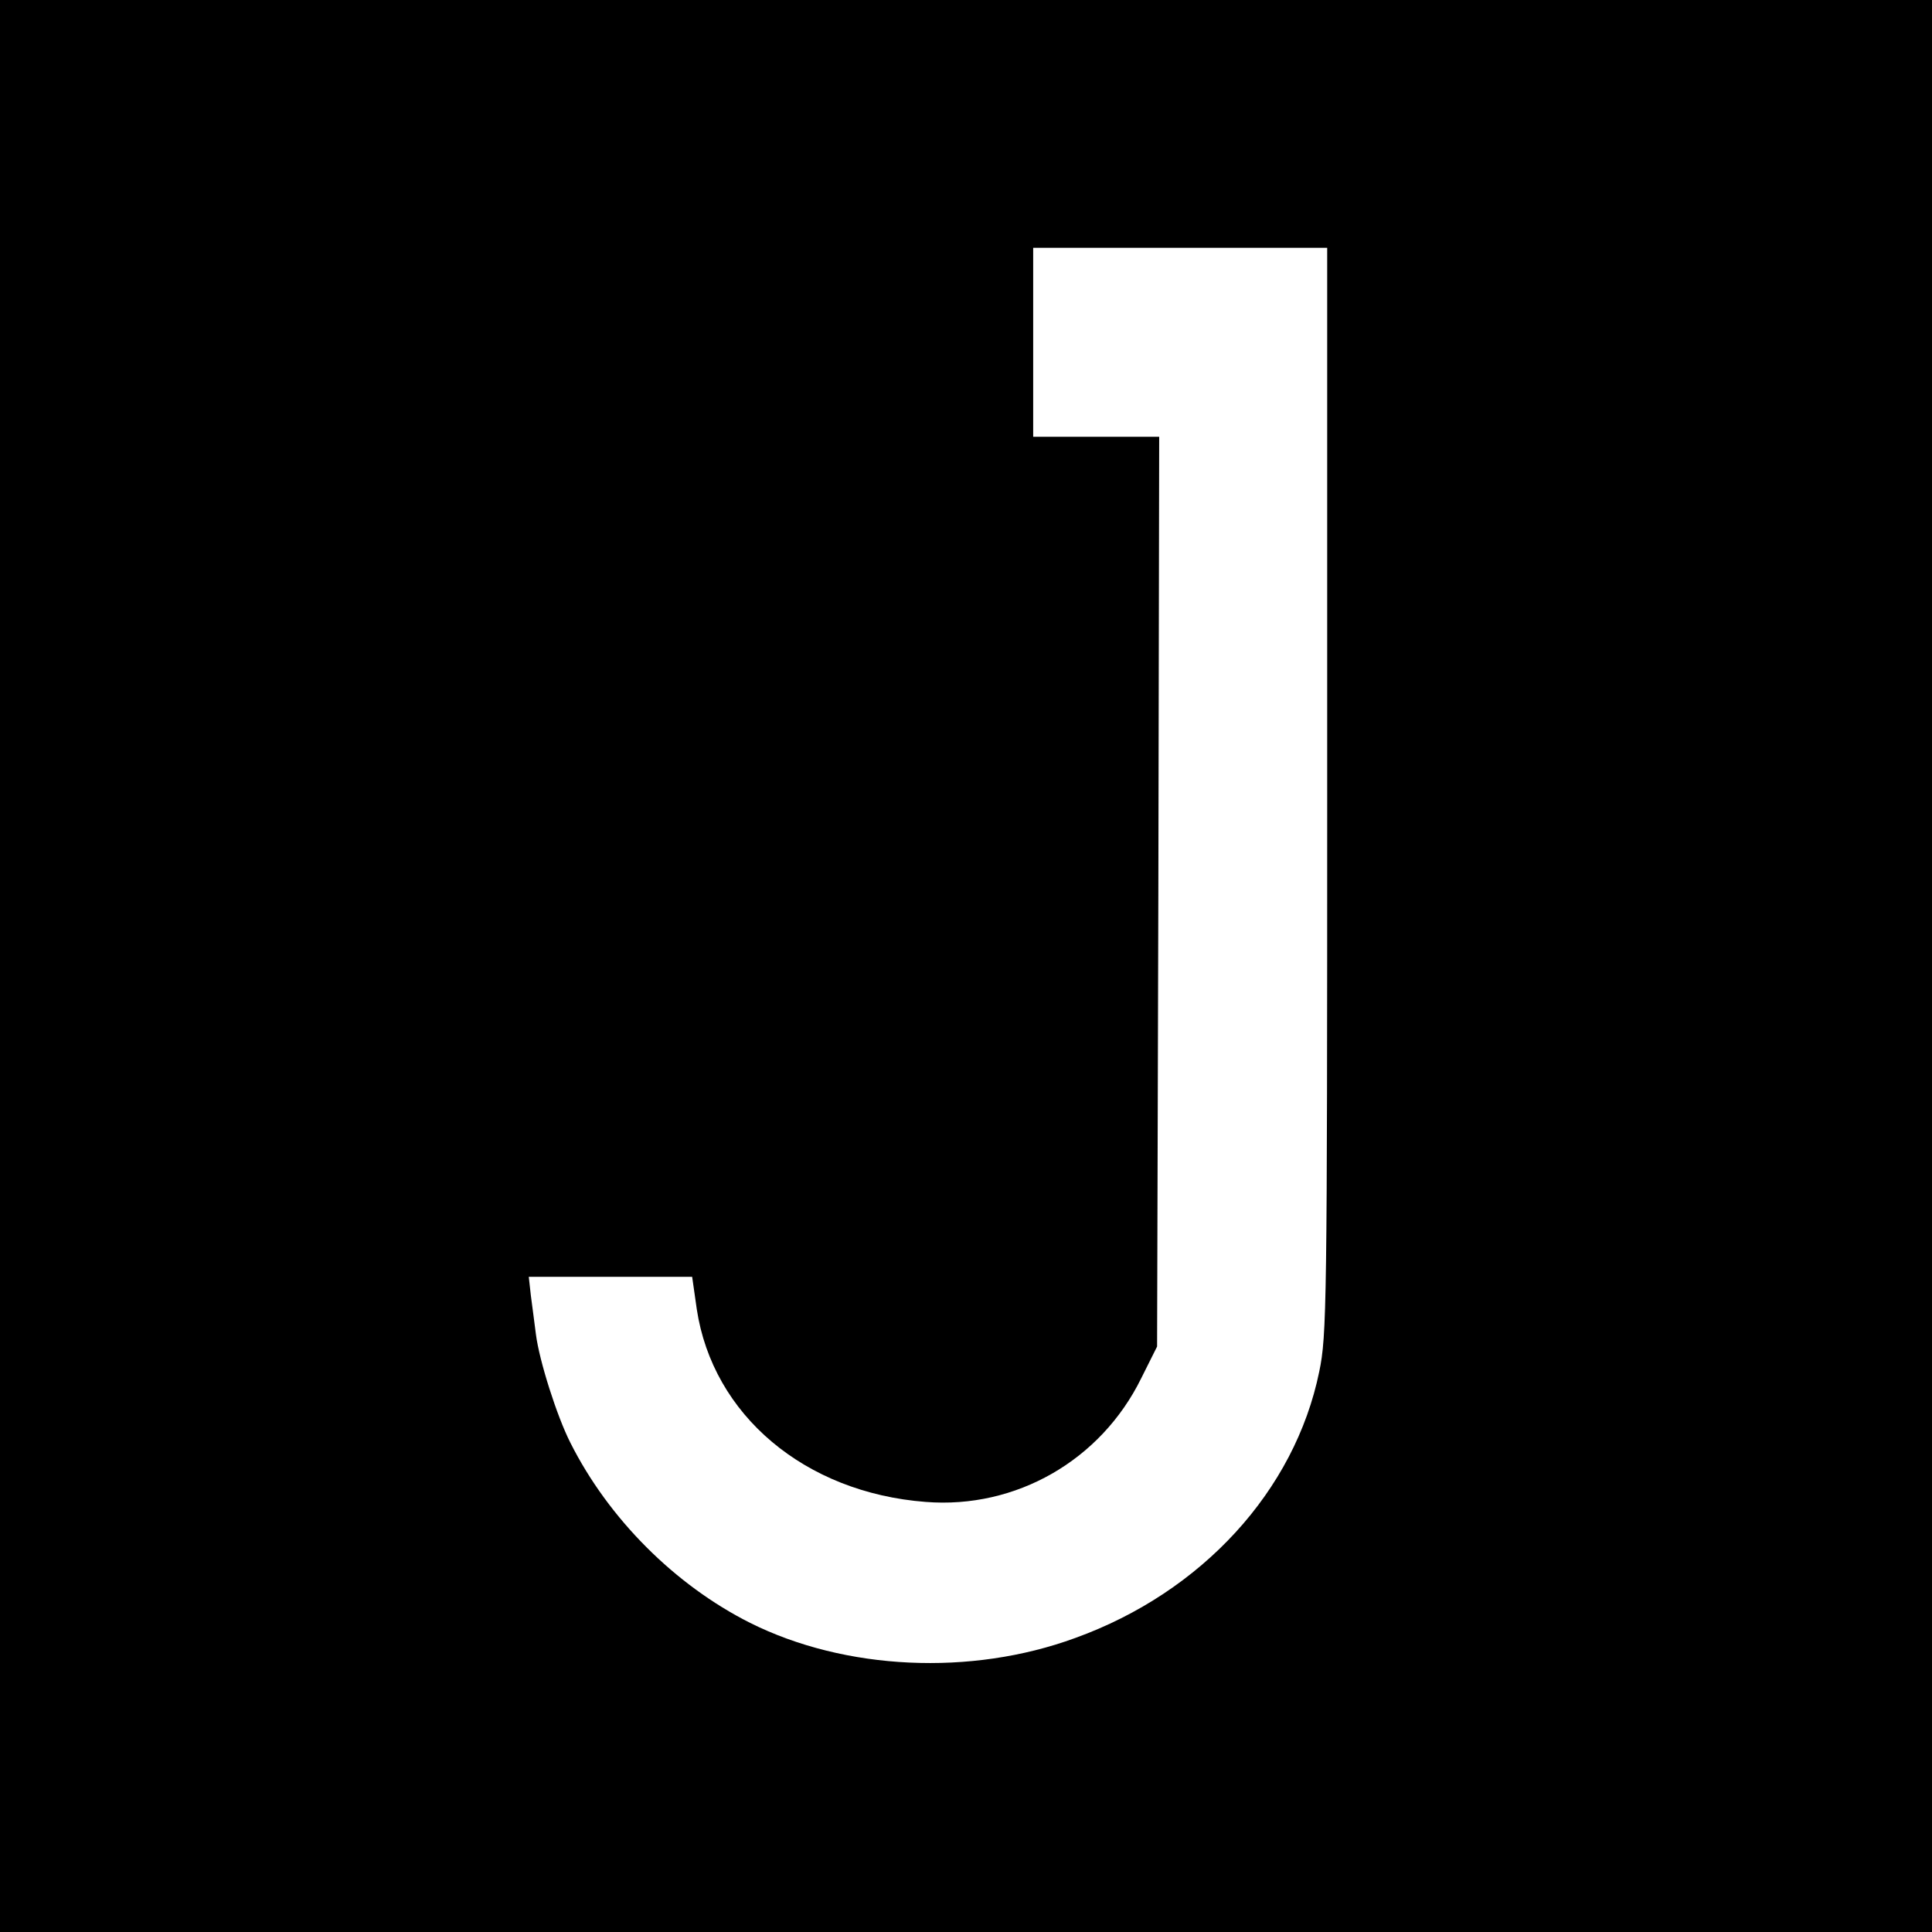 <?xml version="1.0" standalone="no"?>
<!DOCTYPE svg PUBLIC "-//W3C//DTD SVG 20010904//EN"
 "http://www.w3.org/TR/2001/REC-SVG-20010904/DTD/svg10.dtd">
<svg version="1.0" xmlns="http://www.w3.org/2000/svg"
 width="460pt" height="460pt" viewBox="0 0 460 460"
 preserveAspectRatio="xMidYMid meet">
<g transform="translate(0,460) scale(0.1,-0.1)"
fill="#000000" stroke="none">
<path d="M0 2300 l0 -2300 2300 0 2300 0 0 2300 0 2300 -2300 0 -2300 0 0
-2300z m3160 418 c0 -1228 -1 -1298 -19 -1384 -58 -283 -279 -525 -581 -634
-248 -91 -548 -77 -774 36 -179 90 -337 248 -428 429 -32 63 -74 195 -82 258
-3 26 -9 67 -12 92 l-5 45 194 0 195 0 11 -77 c38 -252 257 -437 545 -459 215
-17 417 99 513 294 l38 76 3 1083 2 1083 -150 0 -150 0 0 225 0 225 350 0 350
0 0 -1292z"/>
</g>
</svg>
